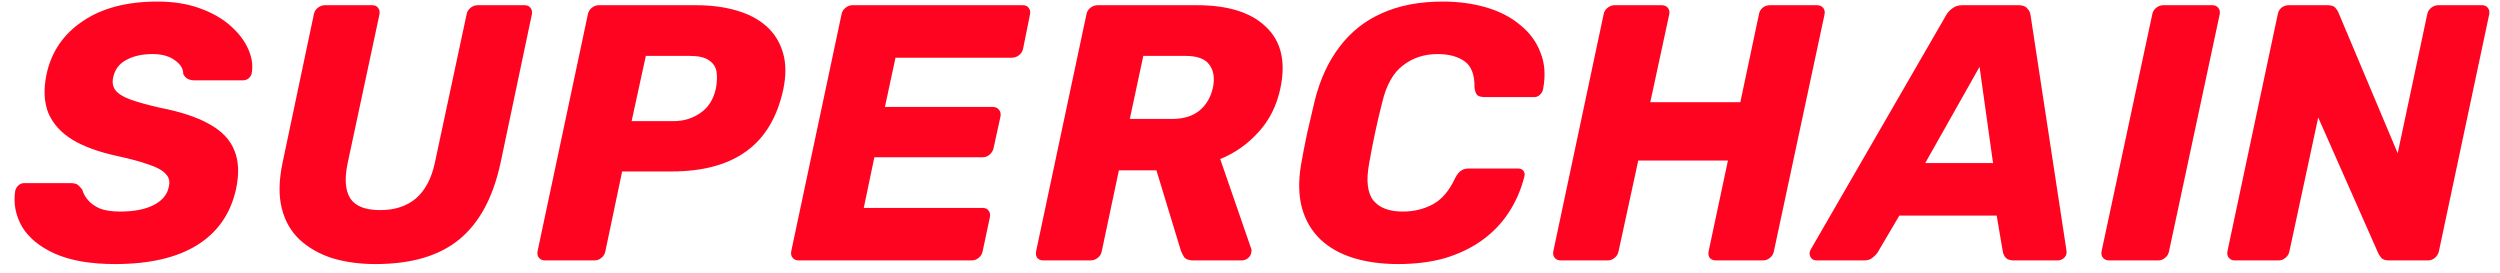 <svg width="192" height="21" viewBox="0 0 192 21" fill="none" xmlns="http://www.w3.org/2000/svg">
<path d="M8.84 20.28C6.973 20.28 5.443 20.019 4.248 19.496C3.072 18.973 2.223 18.283 1.7 17.424C1.196 16.547 1.019 15.623 1.168 14.652C1.205 14.503 1.28 14.372 1.392 14.26C1.523 14.129 1.672 14.064 1.84 14.064H5.424C5.685 14.064 5.872 14.111 5.984 14.204C6.096 14.297 6.208 14.419 6.32 14.568C6.395 14.848 6.544 15.119 6.768 15.38C6.992 15.641 7.3 15.856 7.692 16.024C8.103 16.173 8.607 16.248 9.204 16.248C10.287 16.248 11.155 16.08 11.808 15.744C12.461 15.408 12.844 14.951 12.956 14.372C13.068 13.961 12.993 13.625 12.732 13.364C12.489 13.084 12.051 12.841 11.416 12.636C10.8 12.412 9.969 12.188 8.924 11.964C7.561 11.665 6.441 11.255 5.564 10.732C4.687 10.191 4.071 9.509 3.716 8.688C3.38 7.848 3.333 6.849 3.576 5.692C3.949 3.975 4.873 2.621 6.348 1.632C7.823 0.624 9.736 0.12 12.088 0.12C13.301 0.12 14.375 0.288 15.308 0.624C16.26 0.96 17.053 1.408 17.688 1.968C18.323 2.528 18.78 3.125 19.06 3.76C19.34 4.376 19.433 4.983 19.34 5.58C19.321 5.729 19.247 5.869 19.116 6C18.985 6.112 18.836 6.168 18.668 6.168H14.916C14.729 6.168 14.561 6.131 14.412 6.056C14.281 5.981 14.169 5.86 14.076 5.692C14.076 5.281 13.861 4.927 13.432 4.628C13.003 4.311 12.433 4.152 11.724 4.152C10.921 4.152 10.249 4.301 9.708 4.6C9.167 4.88 8.831 5.319 8.7 5.916C8.607 6.289 8.653 6.616 8.84 6.896C9.045 7.176 9.419 7.419 9.96 7.624C10.52 7.829 11.285 8.044 12.256 8.268C13.899 8.585 15.187 9.015 16.12 9.556C17.053 10.079 17.679 10.741 17.996 11.544C18.332 12.347 18.379 13.327 18.136 14.484C17.725 16.388 16.727 17.835 15.14 18.824C13.572 19.795 11.472 20.28 8.84 20.28ZM28.835 20.28C27.64 20.28 26.539 20.131 25.531 19.832C24.542 19.515 23.702 19.039 23.011 18.404C22.339 17.769 21.882 16.967 21.639 15.996C21.396 15.025 21.415 13.868 21.695 12.524L24.103 1.1C24.14 0.895 24.243 0.727 24.411 0.596C24.579 0.465 24.766 0.4 24.971 0.4H28.583C28.788 0.4 28.938 0.465 29.031 0.596C29.143 0.727 29.18 0.895 29.143 1.1L26.707 12.496C26.446 13.709 26.511 14.624 26.903 15.24C27.295 15.837 28.06 16.136 29.199 16.136C30.319 16.136 31.234 15.837 31.943 15.24C32.652 14.624 33.138 13.709 33.399 12.496L35.835 1.1C35.872 0.895 35.975 0.727 36.143 0.596C36.311 0.465 36.488 0.4 36.675 0.4H40.287C40.492 0.4 40.642 0.465 40.735 0.596C40.847 0.727 40.884 0.895 40.847 1.1L38.439 12.524C37.86 15.193 36.796 17.153 35.247 18.404C33.716 19.655 31.579 20.28 28.835 20.28ZM41.844 20C41.657 20 41.508 19.935 41.396 19.804C41.284 19.673 41.247 19.505 41.284 19.3L45.148 1.1C45.185 0.895 45.288 0.727 45.456 0.596C45.624 0.465 45.801 0.4 45.988 0.4H53.436C54.575 0.4 55.602 0.531 56.516 0.792C57.45 1.053 58.224 1.455 58.84 1.996C59.456 2.537 59.886 3.219 60.128 4.04C60.371 4.843 60.38 5.785 60.156 6.868C59.69 9.015 58.737 10.601 57.3 11.628C55.882 12.655 53.968 13.168 51.56 13.168H47.78L46.492 19.3C46.455 19.505 46.352 19.673 46.184 19.804C46.035 19.935 45.858 20 45.652 20H41.844ZM48.508 9.304H51.728C52.493 9.304 53.175 9.099 53.772 8.688C54.388 8.277 54.789 7.652 54.976 6.812C55.069 6.327 55.088 5.897 55.032 5.524C54.976 5.151 54.78 4.852 54.444 4.628C54.127 4.404 53.632 4.292 52.96 4.292H49.6L48.508 9.304ZM61.326 20C61.139 20 60.99 19.935 60.878 19.804C60.766 19.673 60.729 19.505 60.766 19.3L64.63 1.1C64.667 0.895 64.77 0.727 64.938 0.596C65.106 0.465 65.283 0.4 65.47 0.4H78.546C78.751 0.4 78.901 0.465 78.994 0.596C79.106 0.727 79.143 0.895 79.106 1.1L78.574 3.732C78.537 3.937 78.434 4.105 78.266 4.236C78.098 4.367 77.911 4.432 77.706 4.432H68.774L67.962 8.212H76.25C76.455 8.212 76.614 8.287 76.726 8.436C76.838 8.567 76.875 8.735 76.838 8.94L76.306 11.376C76.269 11.563 76.166 11.731 75.998 11.88C75.849 12.011 75.671 12.076 75.466 12.076H67.15L66.338 15.968H75.466C75.671 15.968 75.821 16.033 75.914 16.164C76.026 16.295 76.063 16.463 76.026 16.668L75.466 19.3C75.429 19.505 75.326 19.673 75.158 19.804C75.009 19.935 74.831 20 74.626 20H61.326ZM80.133 20C79.928 20 79.769 19.935 79.657 19.804C79.564 19.673 79.536 19.505 79.573 19.3L83.438 1.1C83.475 0.895 83.578 0.727 83.746 0.596C83.913 0.465 84.1 0.4 84.305 0.4H91.921C94.329 0.4 96.103 0.96 97.242 2.08C98.399 3.181 98.763 4.749 98.334 6.784C98.053 8.109 97.493 9.229 96.653 10.144C95.832 11.059 94.852 11.749 93.713 12.216L96.094 19.104C96.112 19.16 96.121 19.207 96.121 19.244C96.121 19.281 96.112 19.337 96.094 19.412C96.075 19.561 95.991 19.701 95.841 19.832C95.692 19.944 95.534 20 95.365 20H91.669C91.315 20 91.072 19.916 90.942 19.748C90.829 19.561 90.746 19.393 90.689 19.244L88.814 13.084H85.93L84.614 19.3C84.576 19.505 84.474 19.673 84.305 19.804C84.138 19.935 83.951 20 83.746 20H80.133ZM86.769 9.136H90.017C90.895 9.136 91.595 8.921 92.118 8.492C92.64 8.063 92.986 7.475 93.153 6.728C93.303 6 93.21 5.412 92.874 4.964C92.556 4.516 91.94 4.292 91.025 4.292H87.805L86.769 9.136ZM107.361 20.28C106.092 20.28 104.944 20.121 103.917 19.804C102.909 19.487 102.069 19.011 101.397 18.376C100.725 17.723 100.258 16.929 99.997 15.996C99.736 15.044 99.707 13.943 99.913 12.692C100.044 11.927 100.202 11.105 100.389 10.228C100.594 9.351 100.79 8.511 100.977 7.708C101.388 6.084 102.022 4.712 102.881 3.592C103.74 2.453 104.822 1.595 106.129 1.016C107.454 0.419 109.013 0.12 110.805 0.12C112 0.12 113.11 0.269 114.137 0.568C115.164 0.867 116.032 1.315 116.741 1.912C117.469 2.491 117.992 3.2 118.309 4.04C118.645 4.861 118.71 5.804 118.505 6.868C118.468 7.036 118.384 7.176 118.253 7.288C118.141 7.4 118.001 7.456 117.833 7.456H114.025C113.782 7.456 113.596 7.409 113.465 7.316C113.353 7.204 113.278 7.008 113.241 6.728C113.26 5.757 113.008 5.085 112.485 4.712C111.962 4.339 111.272 4.152 110.413 4.152C109.386 4.152 108.5 4.441 107.753 5.02C107.006 5.58 106.474 6.523 106.157 7.848C105.765 9.379 105.429 10.947 105.149 12.552C104.906 13.877 105.018 14.829 105.485 15.408C105.952 15.968 106.698 16.248 107.725 16.248C108.584 16.248 109.358 16.061 110.049 15.688C110.74 15.315 111.309 14.643 111.757 13.672C111.906 13.392 112.056 13.205 112.205 13.112C112.354 13 112.55 12.944 112.793 12.944H116.601C116.769 12.944 116.9 13 116.993 13.112C117.086 13.224 117.114 13.364 117.077 13.532C116.816 14.577 116.405 15.52 115.845 16.36C115.304 17.181 114.613 17.891 113.773 18.488C112.952 19.067 112.009 19.515 110.945 19.832C109.881 20.131 108.686 20.28 107.361 20.28ZM119.854 20C119.667 20 119.518 19.935 119.406 19.804C119.294 19.673 119.256 19.505 119.294 19.3L123.158 1.1C123.195 0.895 123.298 0.727 123.466 0.596C123.634 0.465 123.811 0.4 123.998 0.4H127.61C127.815 0.4 127.974 0.465 128.086 0.596C128.198 0.727 128.235 0.895 128.198 1.1L126.742 7.848H133.658L135.086 1.1C135.123 0.895 135.216 0.727 135.366 0.596C135.534 0.465 135.72 0.4 135.926 0.4H139.538C139.743 0.4 139.902 0.465 140.014 0.596C140.126 0.727 140.163 0.895 140.126 1.1L136.234 19.3C136.196 19.505 136.094 19.673 135.926 19.804C135.776 19.935 135.599 20 135.394 20H131.782C131.576 20 131.418 19.935 131.306 19.804C131.212 19.673 131.184 19.505 131.222 19.3L132.706 12.328H125.818L124.306 19.3C124.268 19.505 124.166 19.673 123.998 19.804C123.848 19.935 123.671 20 123.466 20H119.854ZM139.513 20C139.289 20 139.13 19.907 139.037 19.72C138.944 19.533 138.953 19.347 139.065 19.16L149.453 1.184C149.565 0.979 149.724 0.801 149.929 0.652C150.134 0.484 150.396 0.4 150.713 0.4H155.025C155.342 0.4 155.566 0.484 155.697 0.652C155.846 0.801 155.93 0.979 155.949 1.184L158.693 19.16C158.749 19.421 158.702 19.627 158.553 19.776C158.404 19.925 158.236 20 158.049 20H154.661C154.381 20 154.176 19.935 154.045 19.804C153.933 19.673 153.858 19.524 153.821 19.356L153.345 16.556H145.869L144.189 19.412C144.096 19.543 143.965 19.673 143.797 19.804C143.648 19.935 143.433 20 143.153 20H139.513ZM147.857 12.524H153.065L152.029 5.132L147.857 12.524ZM161.989 20C161.784 20 161.625 19.935 161.513 19.804C161.401 19.673 161.364 19.505 161.401 19.3L165.293 1.1C165.331 0.895 165.433 0.727 165.601 0.596C165.769 0.465 165.947 0.4 166.133 0.4H169.913C170.1 0.4 170.249 0.465 170.361 0.596C170.473 0.727 170.511 0.895 170.473 1.1L166.581 19.3C166.544 19.505 166.441 19.673 166.273 19.804C166.124 19.935 165.956 20 165.769 20H161.989ZM171.627 20C171.441 20 171.291 19.935 171.179 19.804C171.067 19.673 171.03 19.505 171.067 19.3L174.931 1.1C174.969 0.895 175.062 0.727 175.211 0.596C175.379 0.465 175.566 0.4 175.771 0.4H178.739C179.038 0.4 179.243 0.465 179.355 0.596C179.467 0.727 179.542 0.839 179.579 0.932L184.143 11.768L186.411 1.1C186.449 0.895 186.551 0.727 186.719 0.596C186.887 0.465 187.065 0.4 187.251 0.4H190.611C190.817 0.4 190.966 0.465 191.059 0.596C191.171 0.727 191.209 0.895 191.171 1.1L187.307 19.3C187.27 19.487 187.167 19.655 186.999 19.804C186.85 19.935 186.673 20 186.467 20H183.499C183.201 20 182.995 19.935 182.883 19.804C182.771 19.655 182.697 19.543 182.659 19.468L178.039 9.024L175.827 19.3C175.79 19.505 175.687 19.673 175.519 19.804C175.37 19.935 175.193 20 174.987 20H171.627Z" fill="#FF0420"/>
</svg>
